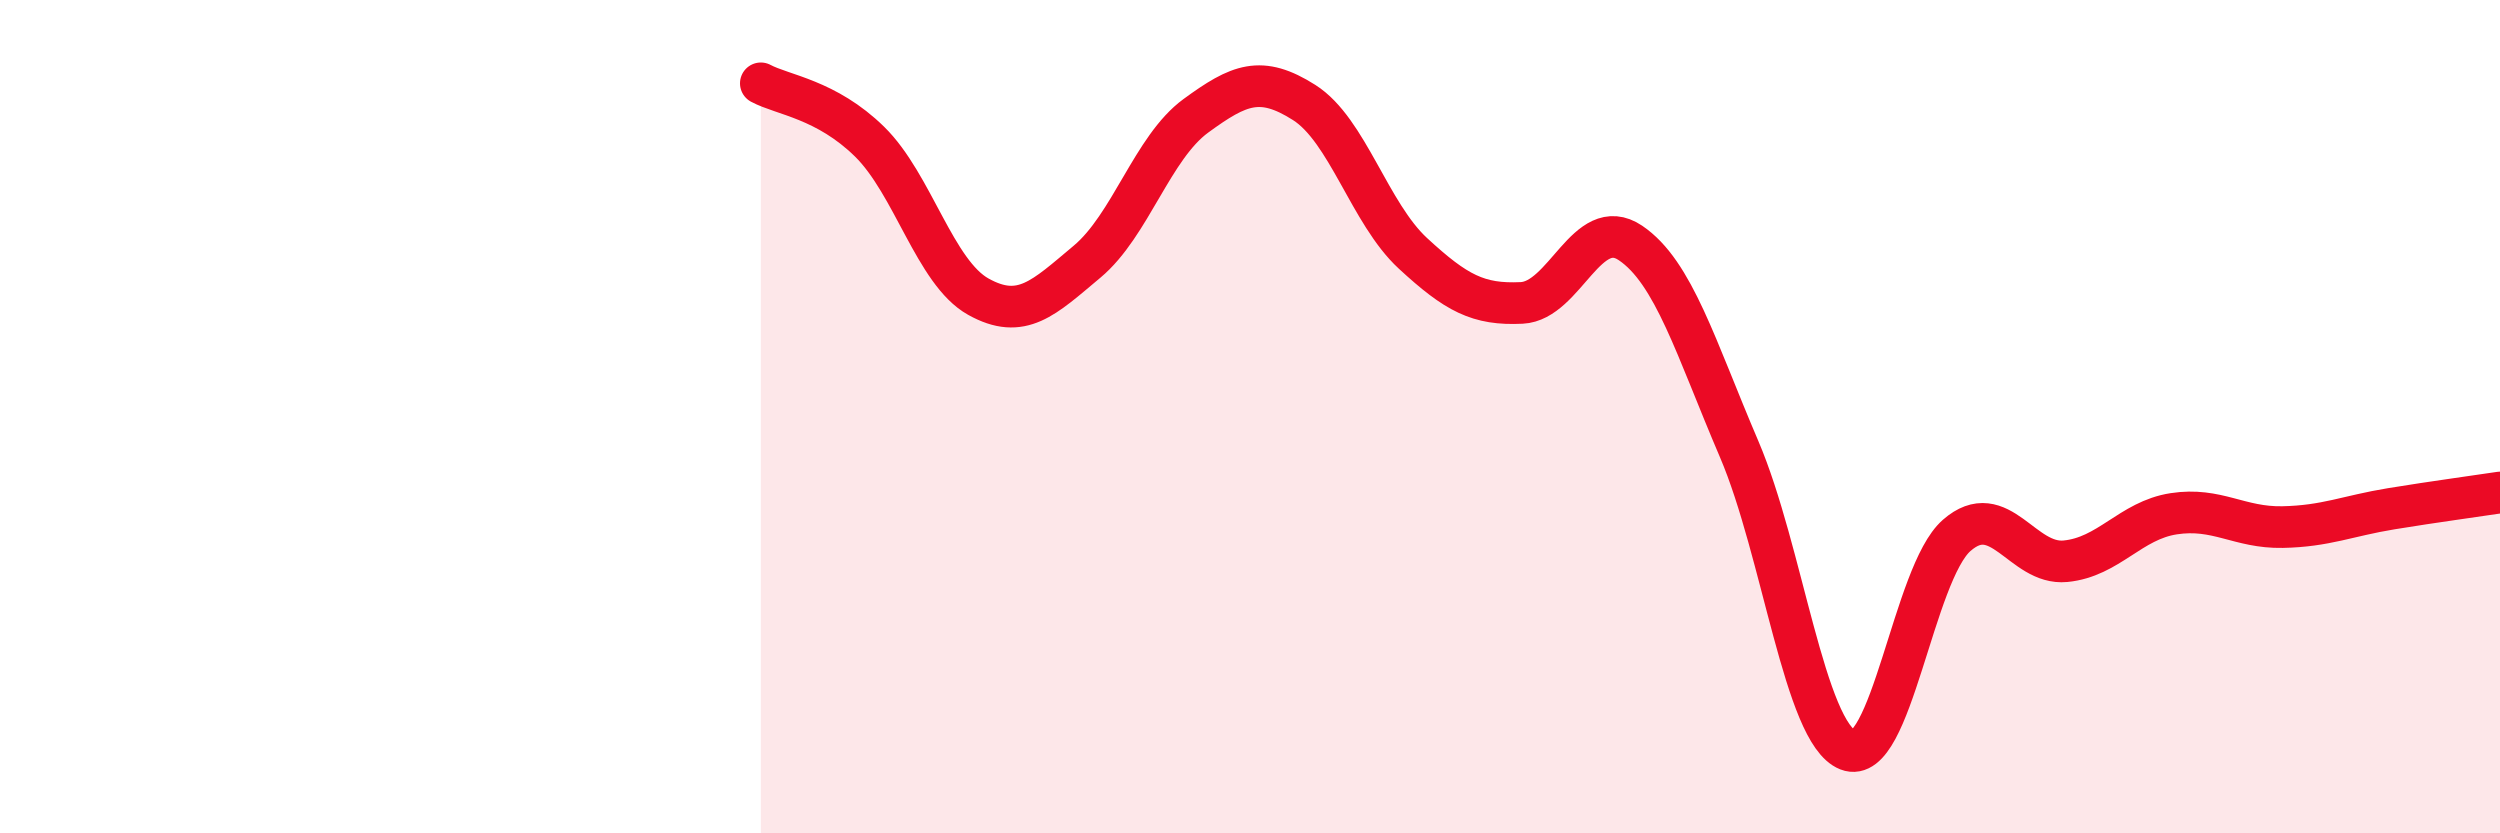 
    <svg width="60" height="20" viewBox="0 0 60 20" xmlns="http://www.w3.org/2000/svg">
      <path
        d="M 18.26,2 C 18.78,2.28 19.83,2.38 20.87,3.4 C 21.91,4.42 22.44,6.54 23.48,7.12 C 24.52,7.7 25.05,7.15 26.09,6.28 C 27.13,5.41 27.66,3.54 28.7,2.78 C 29.74,2.02 30.26,1.8 31.3,2.46 C 32.34,3.12 32.87,5.12 33.91,6.08 C 34.95,7.04 35.48,7.32 36.52,7.27 C 37.56,7.22 38.09,5.13 39.13,5.83 C 40.17,6.53 40.7,8.35 41.74,10.78 C 42.78,13.21 43.31,17.59 44.35,18 C 45.39,18.41 45.92,13.76 46.96,12.85 C 48,11.94 48.53,13.57 49.57,13.47 C 50.61,13.37 51.13,12.49 52.17,12.33 C 53.21,12.17 53.74,12.67 54.78,12.65 C 55.82,12.63 56.35,12.38 57.39,12.21 C 58.43,12.04 59.48,11.9 60,11.82L60 20L18.26 20Z"
        fill="#EB0A25"
        opacity="0.1"
        stroke-linecap="round"
        stroke-linejoin="round"
      />
      <path
        d="M 18.26,2 C 18.78,2.28 19.83,2.38 20.87,3.4 C 21.91,4.42 22.44,6.54 23.48,7.12 C 24.52,7.7 25.05,7.15 26.09,6.28 C 27.13,5.41 27.66,3.54 28.7,2.78 C 29.74,2.02 30.26,1.8 31.3,2.46 C 32.34,3.12 32.87,5.12 33.91,6.08 C 34.95,7.04 35.48,7.32 36.52,7.27 C 37.56,7.22 38.09,5.13 39.13,5.83 C 40.17,6.53 40.7,8.35 41.74,10.78 C 42.78,13.21 43.31,17.59 44.35,18 C 45.39,18.41 45.92,13.76 46.96,12.85 C 48,11.94 48.53,13.57 49.57,13.47 C 50.61,13.37 51.13,12.49 52.17,12.33 C 53.21,12.17 53.74,12.67 54.78,12.65 C 55.82,12.63 56.35,12.38 57.39,12.21 C 58.43,12.04 59.48,11.9 60,11.82"
        stroke="#EB0A25"
        stroke-width="1"
        fill="none"
        stroke-linecap="round"
        stroke-linejoin="round"
      />
    </svg>
  